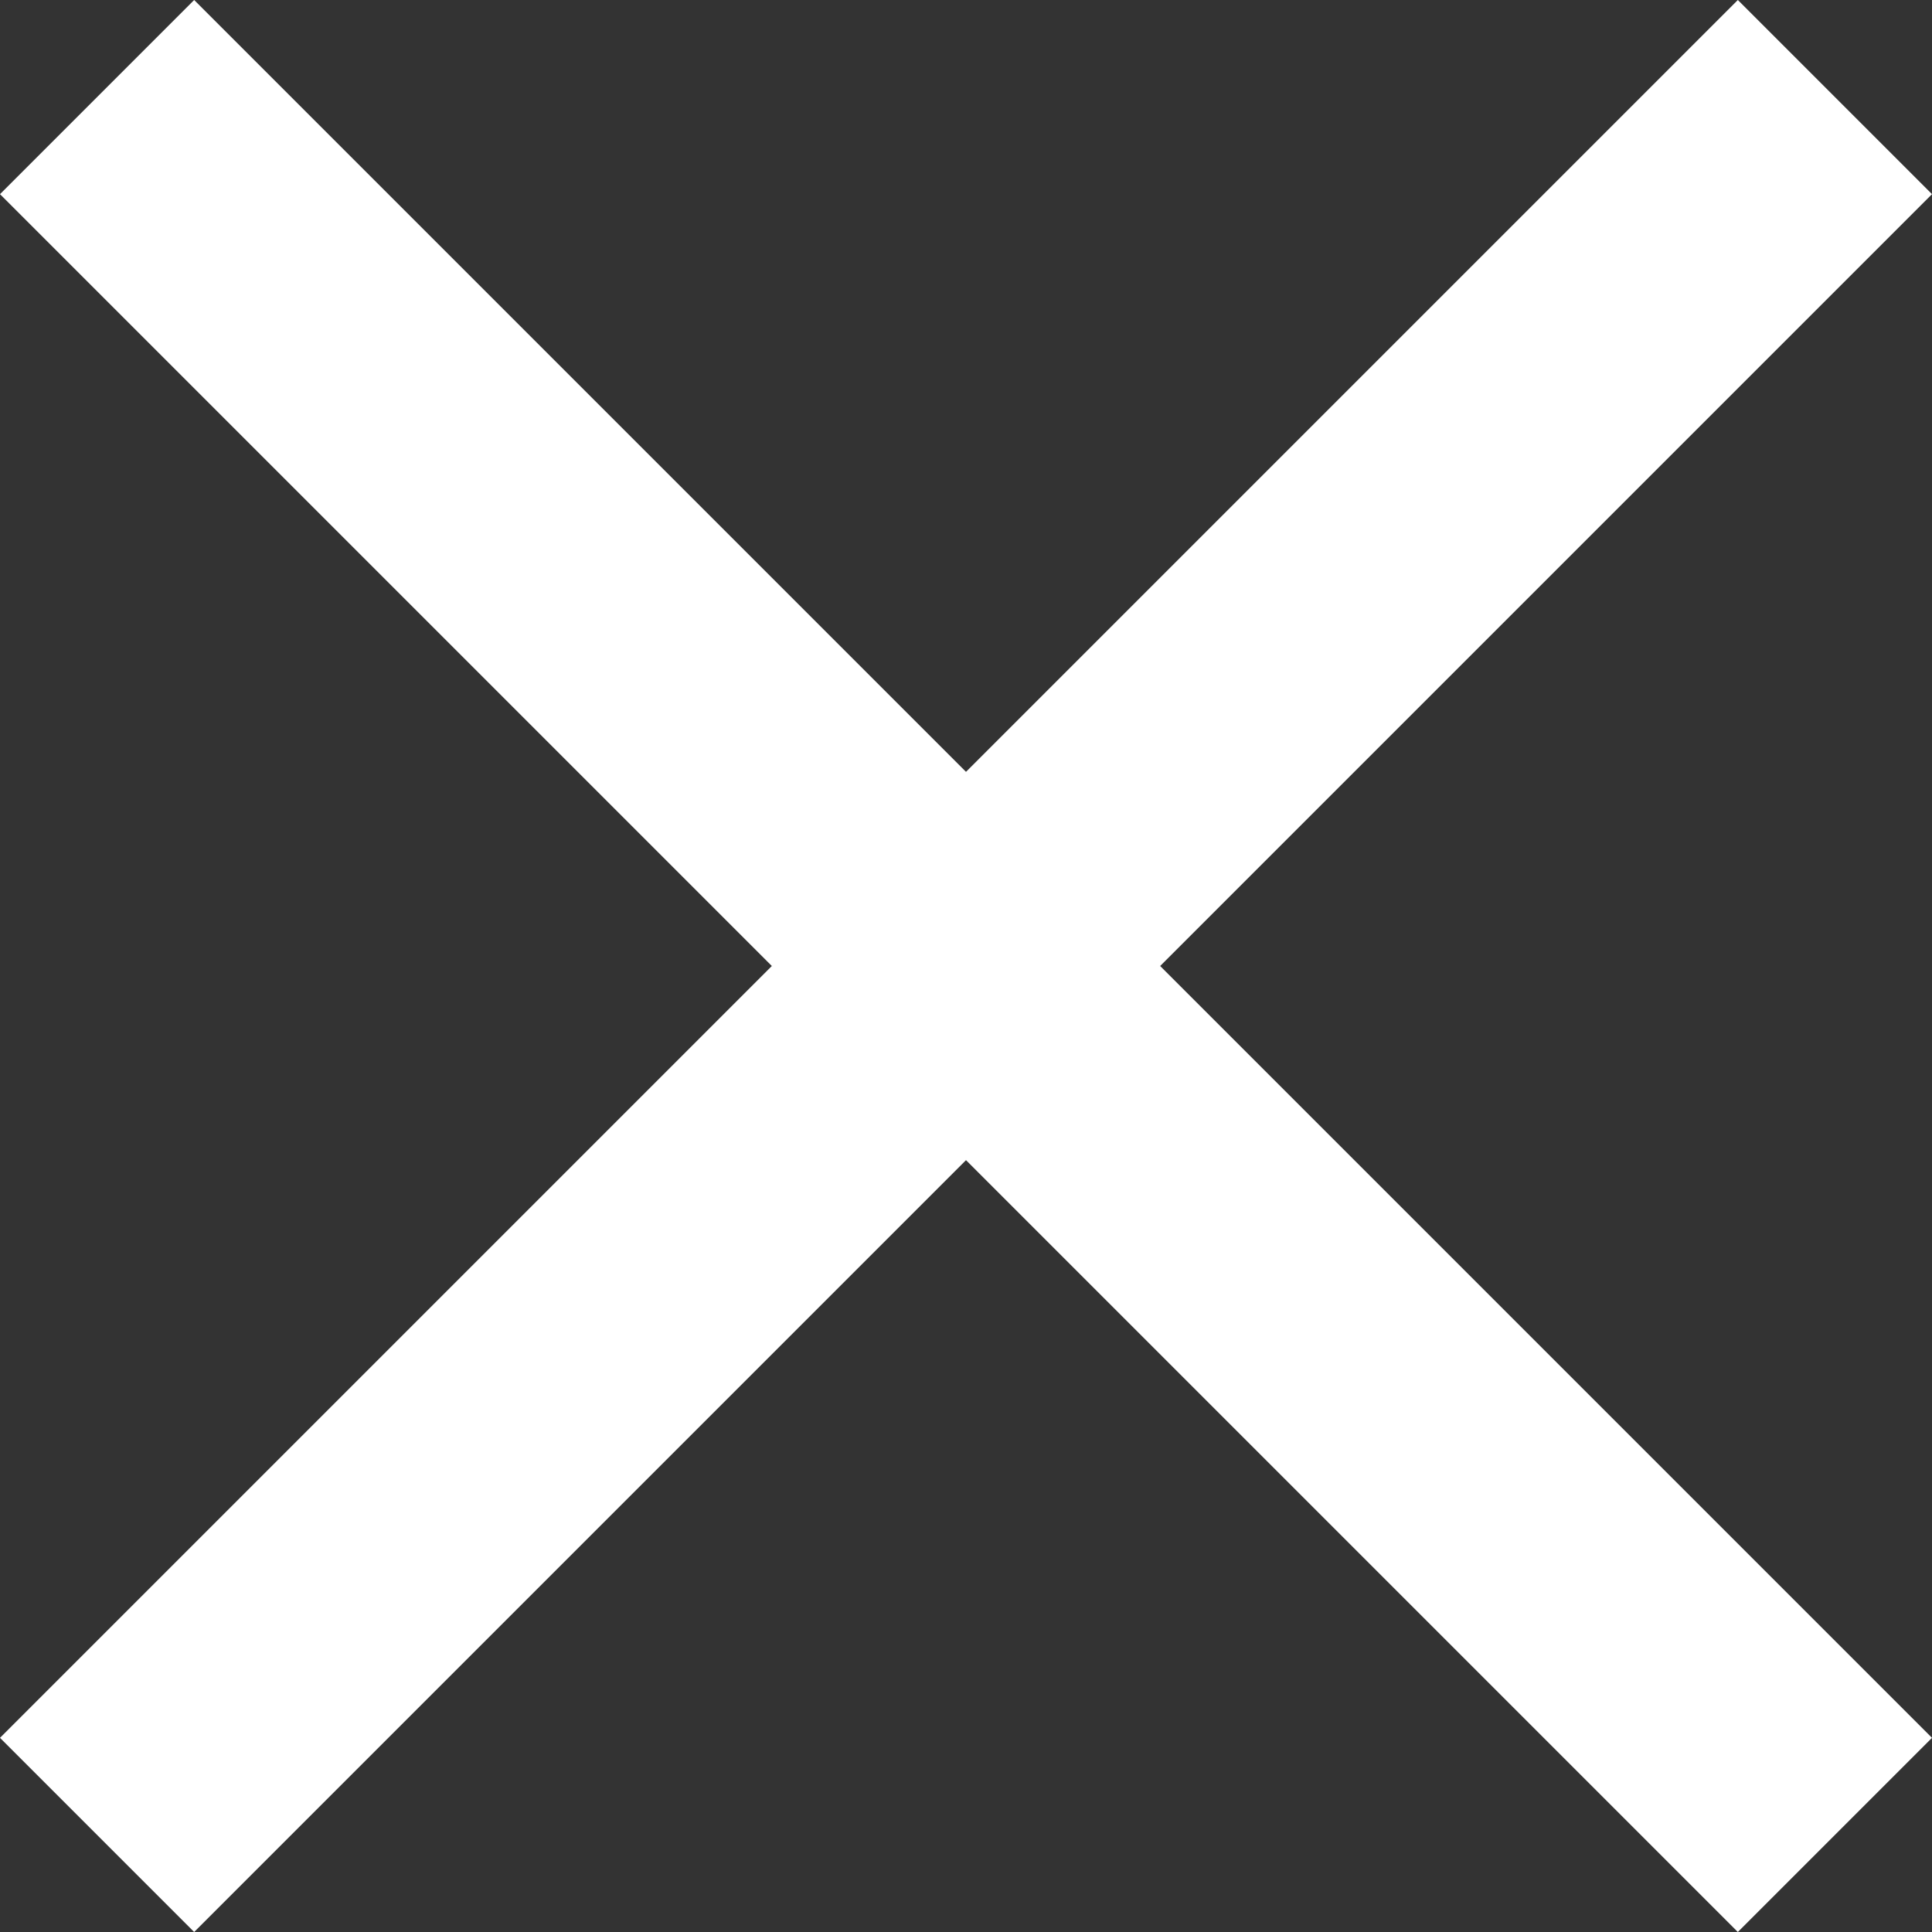 <svg xmlns="http://www.w3.org/2000/svg" xmlns:xlink="http://www.w3.org/1999/xlink" width="20" height="20" viewBox="0 0 20 20"><rect x="0" y="0" width="20" height="20" fill="#333333" stroke="none"/><defs><path id="hsjja" d="M1340 498.01l-2.01-2.01-7.99 7.99-7.99-7.99-2.01 2.01 7.99 7.99-7.99 7.99 2.01 2.01 7.99-7.99 7.99 7.99 2.01-2.01-7.99-7.99z"/></defs><g><g transform="translate(-1320 -496)"><use fill="#fff" xlink:href="#hsjja"/></g></g></svg>